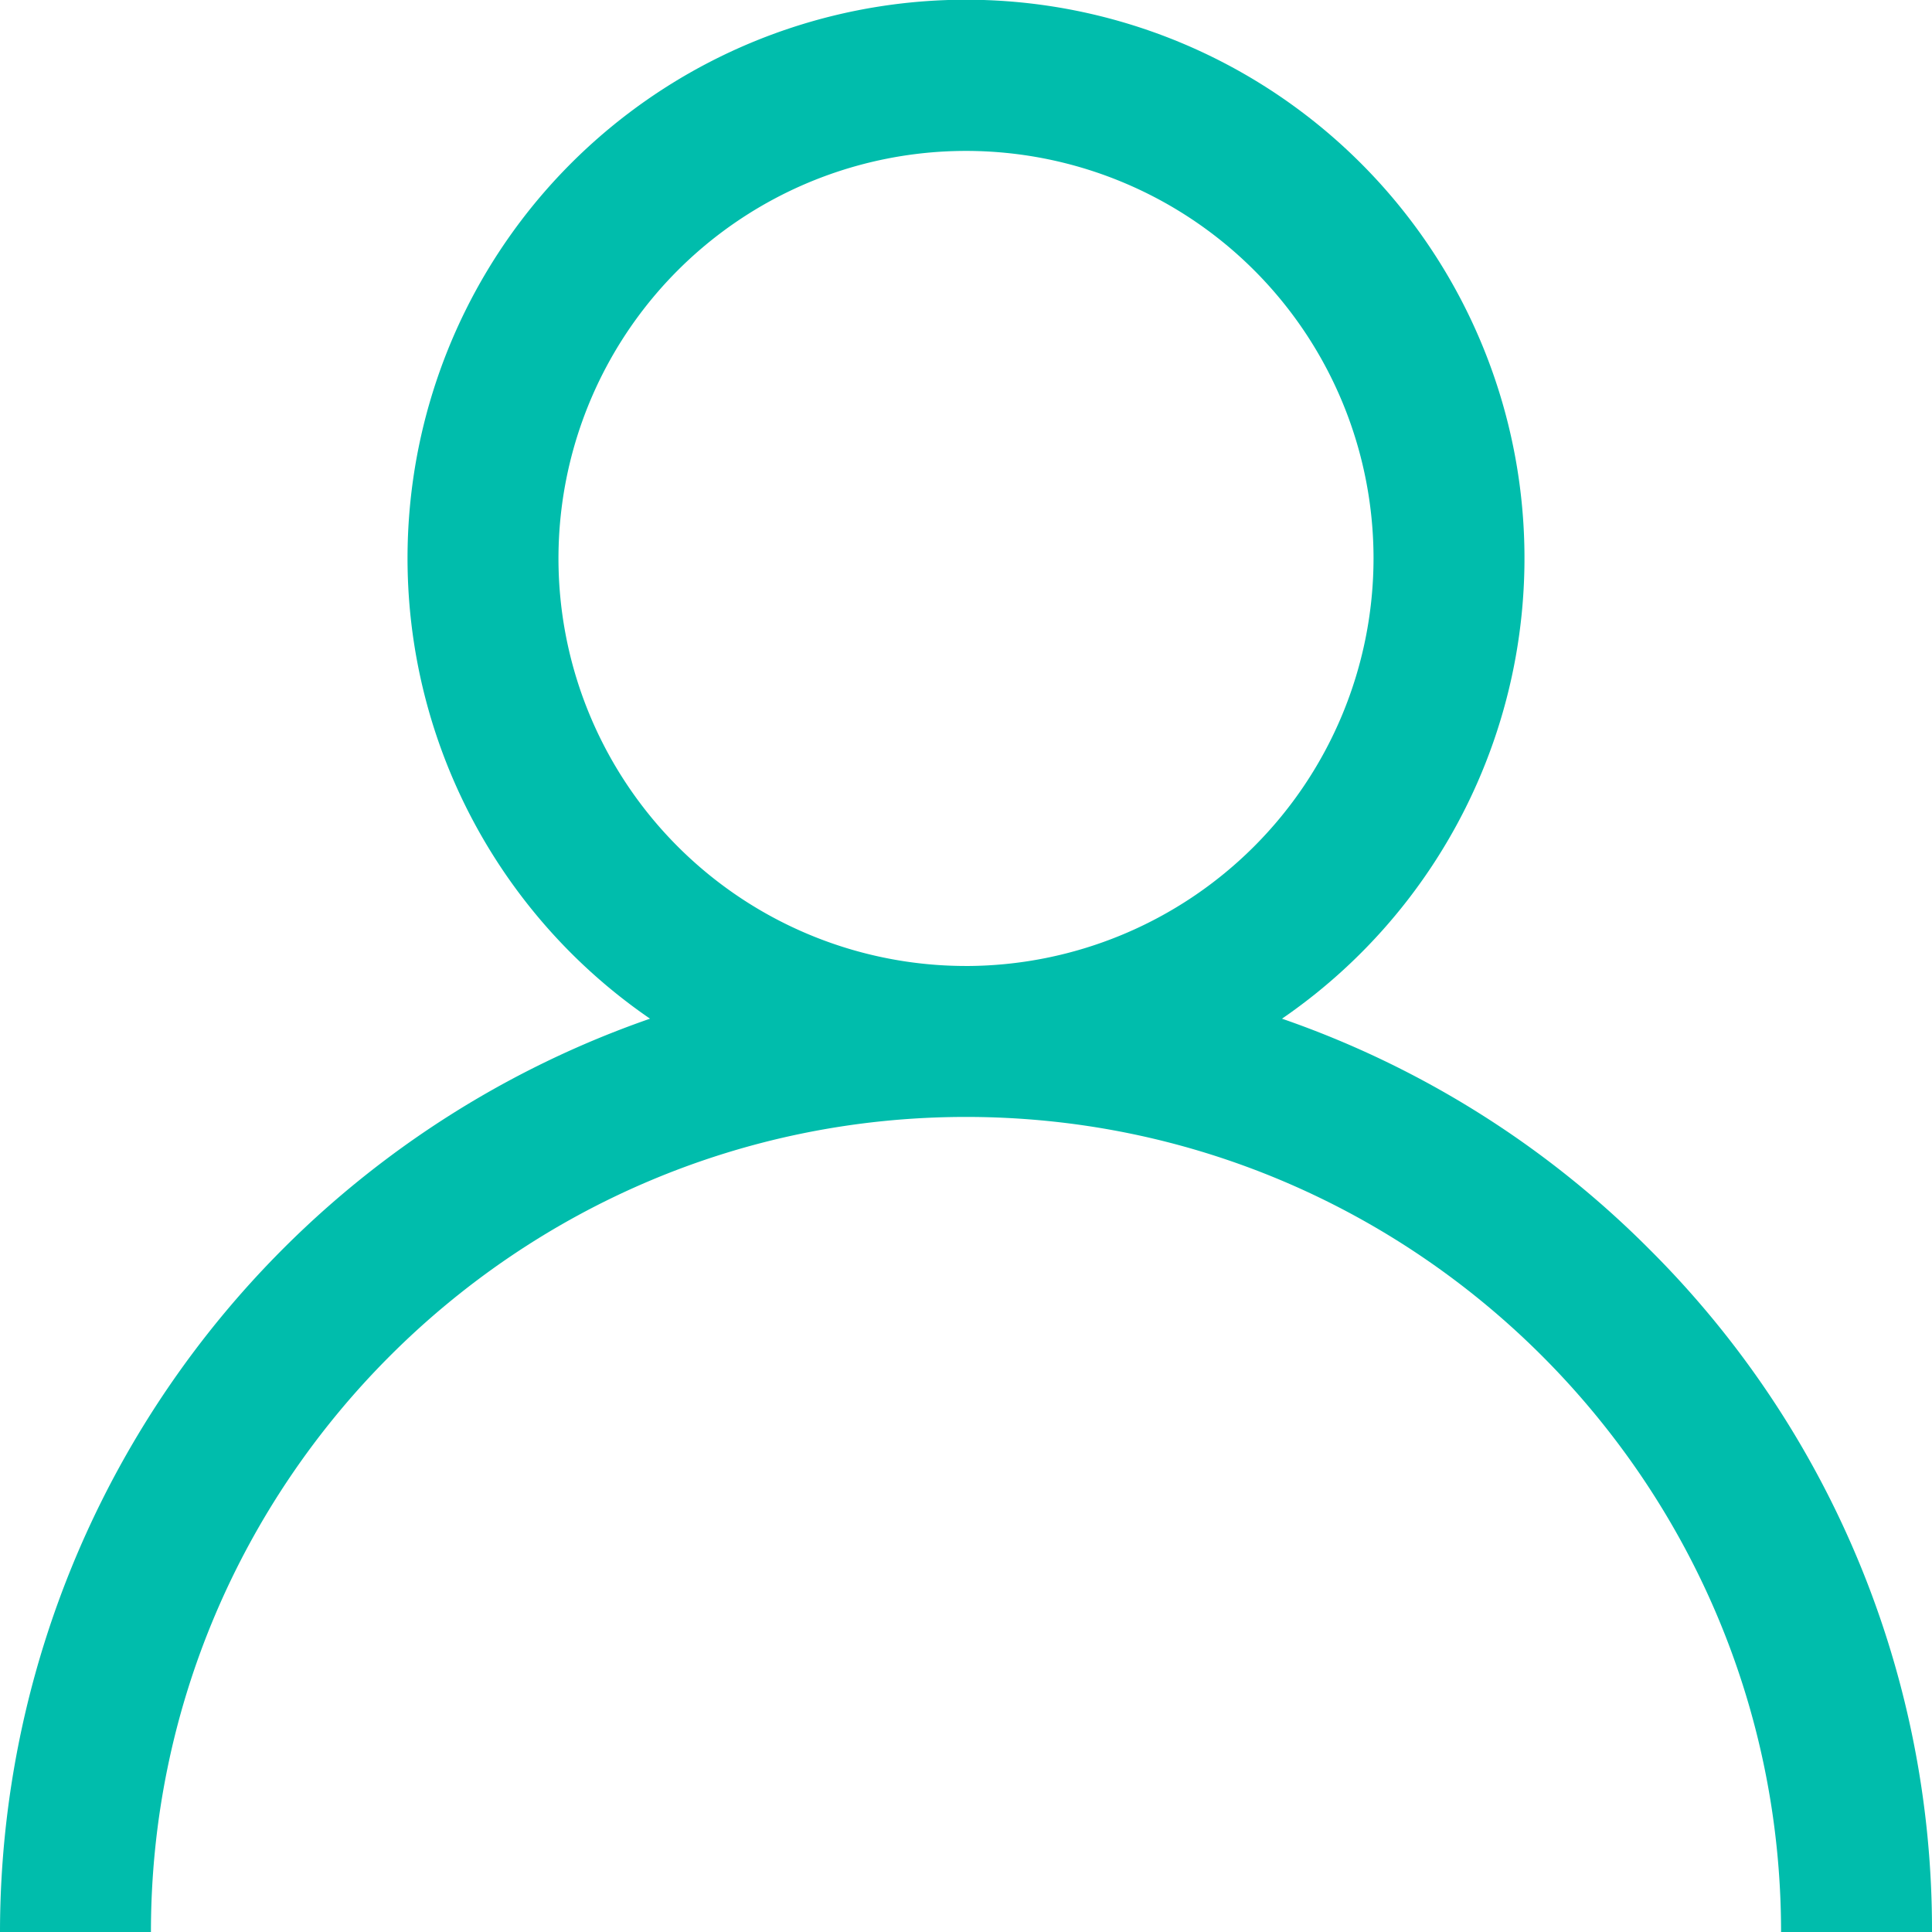 <svg id="user_30_" data-name="user (30)" xmlns="http://www.w3.org/2000/svg" width="324.325" height="324.325" viewBox="0 0 324.325 324.325">
  <g id="Group_1791" data-name="Group 1791" transform="translate(0)">
    <path id="Path_631" data-name="Path 631" d="M276.829,209.659a161.541,161.541,0,0,0-61.622-38.652,93.751,93.751,0,1,0-106.088,0A162.419,162.419,0,0,0,0,324.325H25.338c0-75.446,61.379-136.825,136.825-136.825S298.987,248.88,298.987,324.325h25.338A161.1,161.1,0,0,0,276.829,209.659Zm-114.667-47.5A68.412,68.412,0,1,1,230.575,93.75,68.49,68.49,0,0,1,162.163,162.163Z" transform="translate(0)" fill="#00bdac"/>
  </g>
</svg>
